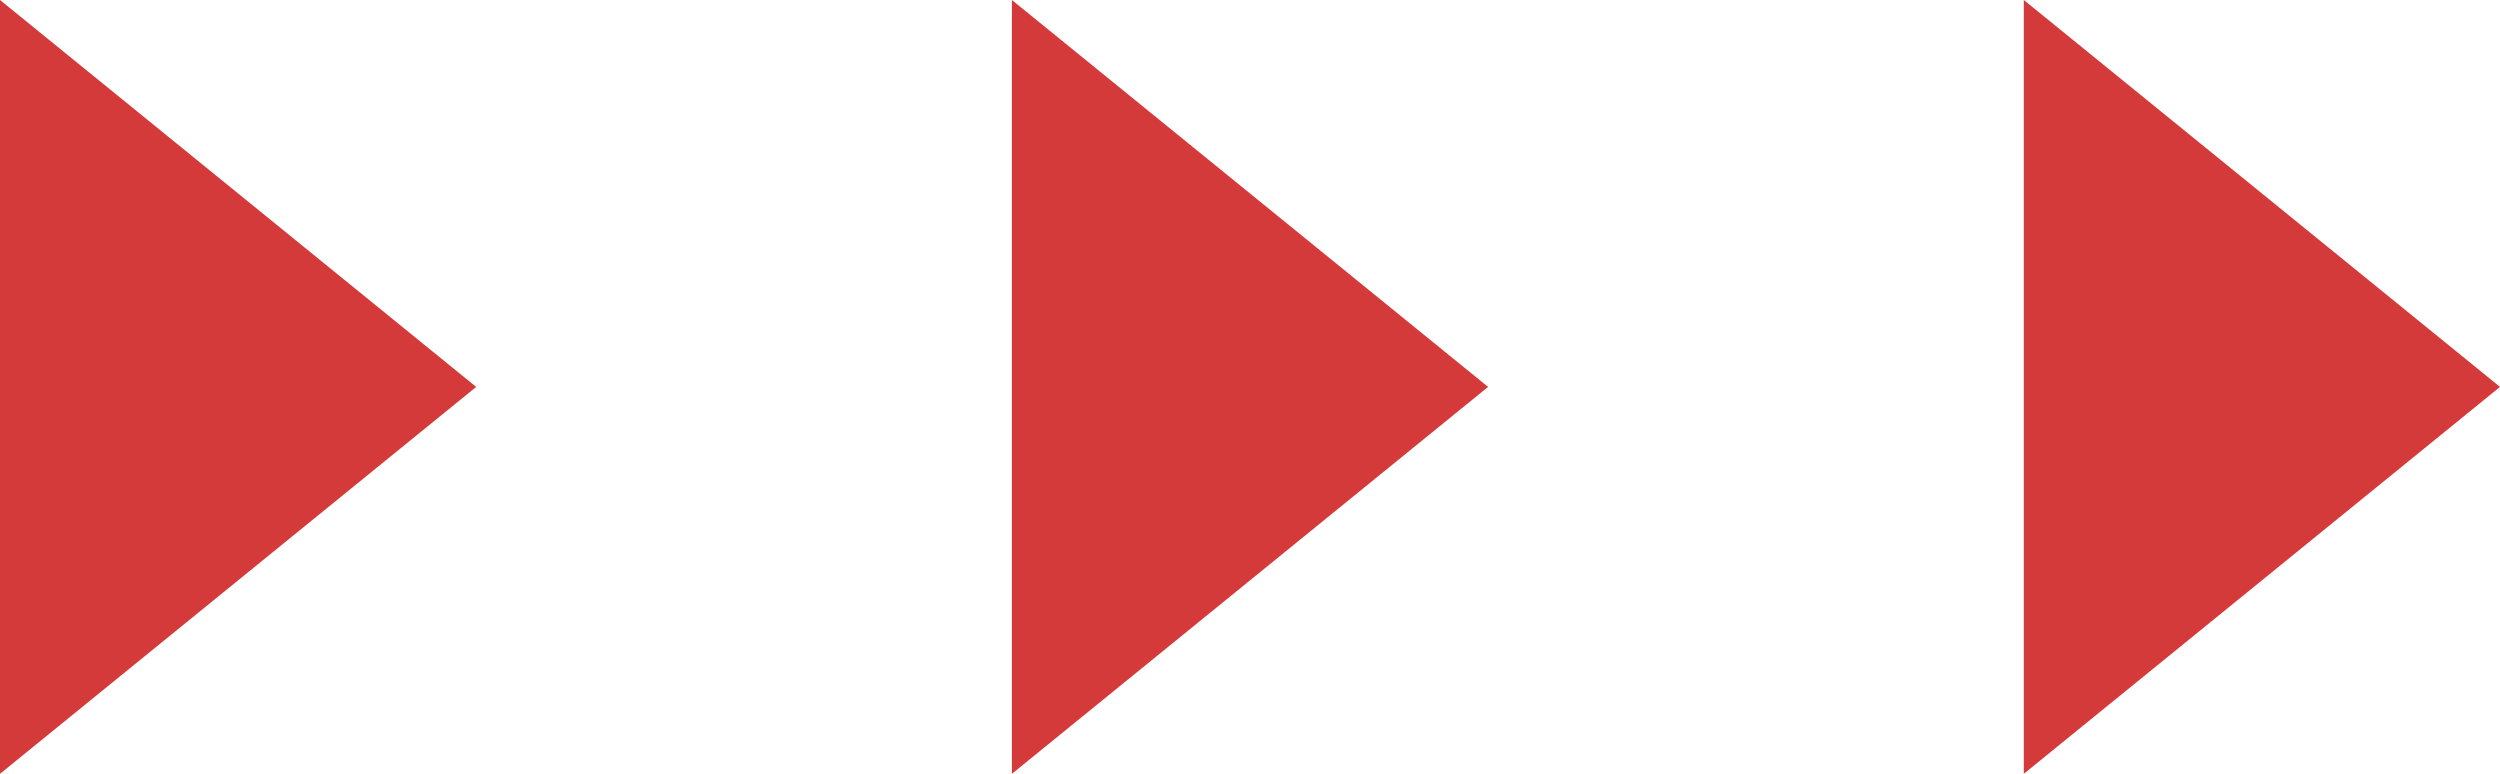 <svg 
 xmlns="http://www.w3.org/2000/svg"
 xmlns:xlink="http://www.w3.org/1999/xlink"
 width="42px" height="13px">
<path fill-rule="evenodd"  fill="rgb(213, 58, 58)"
 d="M8.000,6.500 L0.000,-0.000 L0.000,13.000 L8.000,6.500 Z"/>
<path fill-rule="evenodd"  fill="rgb(213, 58, 58)"
 d="M25.000,6.500 L17.000,-0.000 L17.000,13.000 L25.000,6.500 Z"/>
<path fill-rule="evenodd"  fill="rgb(213, 58, 58)"
 d="M42.000,6.500 L34.000,-0.000 L34.000,13.000 L42.000,6.500 Z"/>
</svg>
